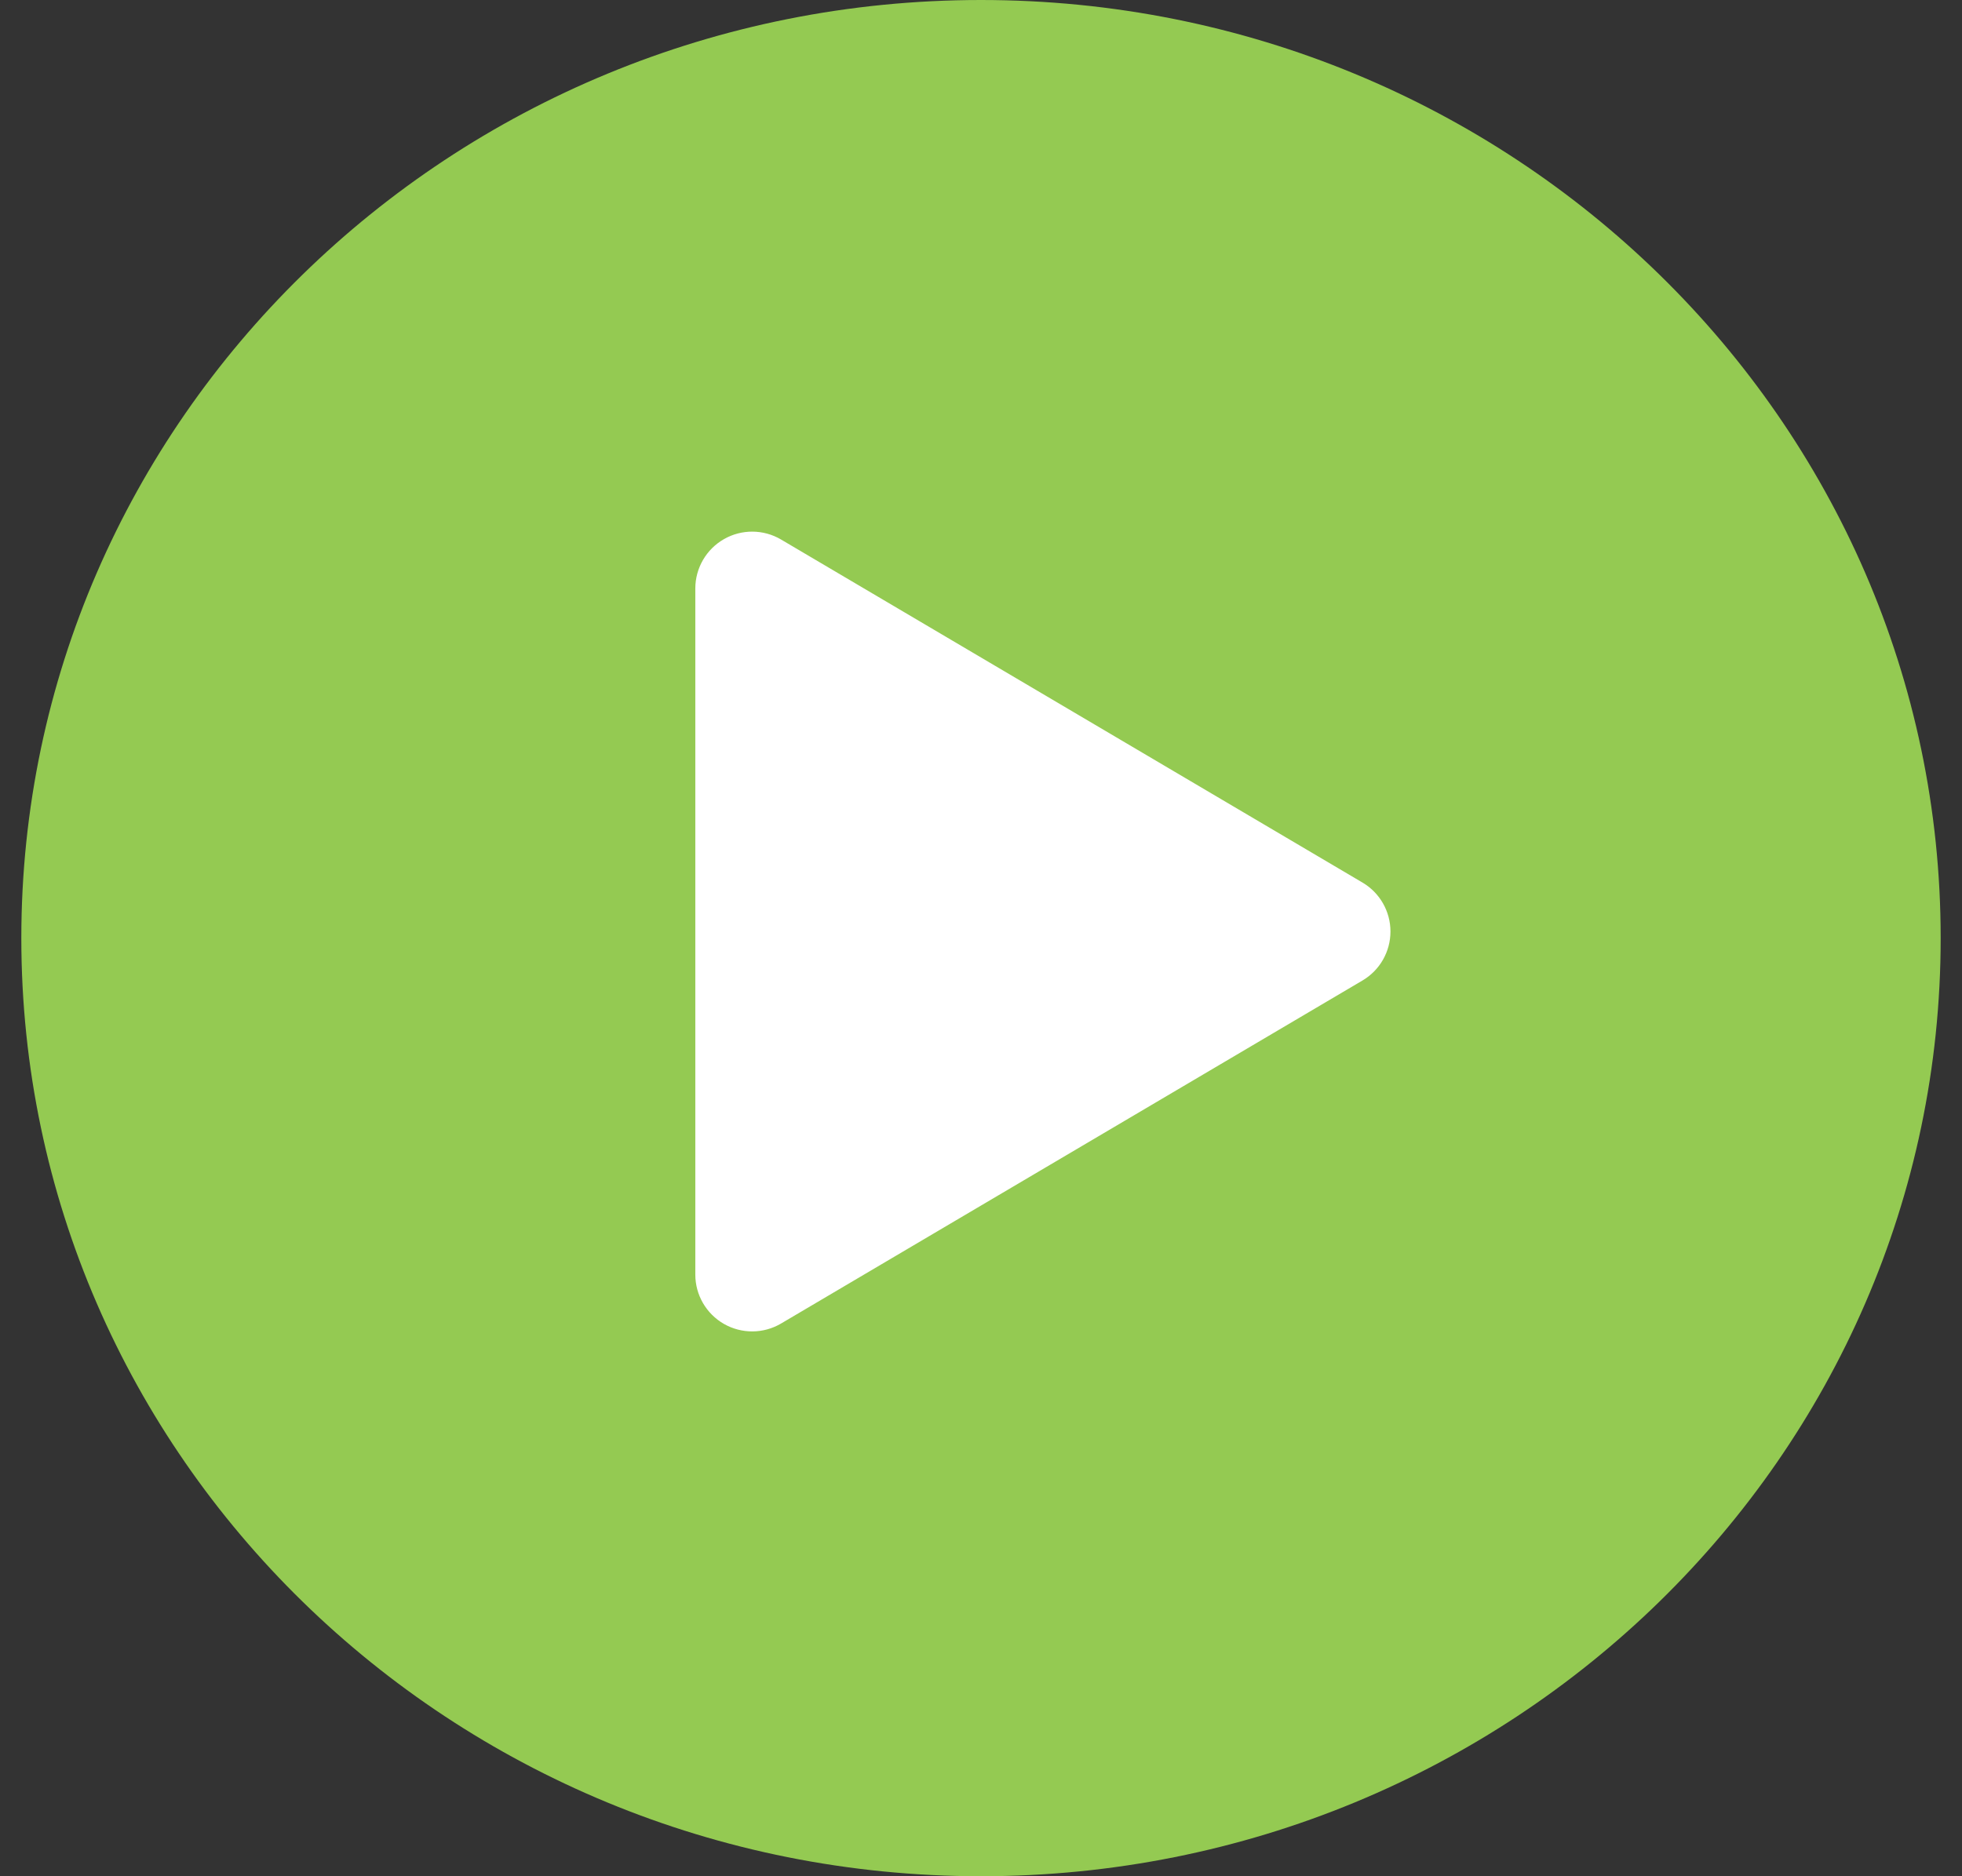 <svg width="69" height="66" viewBox="0 0 69 66" fill="none" xmlns="http://www.w3.org/2000/svg">
<rect x="0" y="0" width="69" height="66" fill="#333333" stroke="none"/>
<path d="M34.5 0C53.14 0 68.25 14.775 68.25 33C68.25 51.225 53.14 66 34.5 66C15.86 66 0.75 51.225 0.75 33C0.75 14.775 15.86 0 34.5 0Z" fill="#94CA52"/>
<path d="M47.917 31.046C48.526 31.405 48.9 32.06 48.9 32.768C48.9 33.476 48.526 34.131 47.917 34.49L27.469 46.557C26.851 46.922 26.084 46.927 25.461 46.572C24.838 46.216 24.453 45.553 24.453 44.836V20.698C24.454 19.981 24.839 19.319 25.462 18.964C26.085 18.608 26.851 18.614 27.469 18.979L47.917 31.046Z" fill="white"/>
</svg>